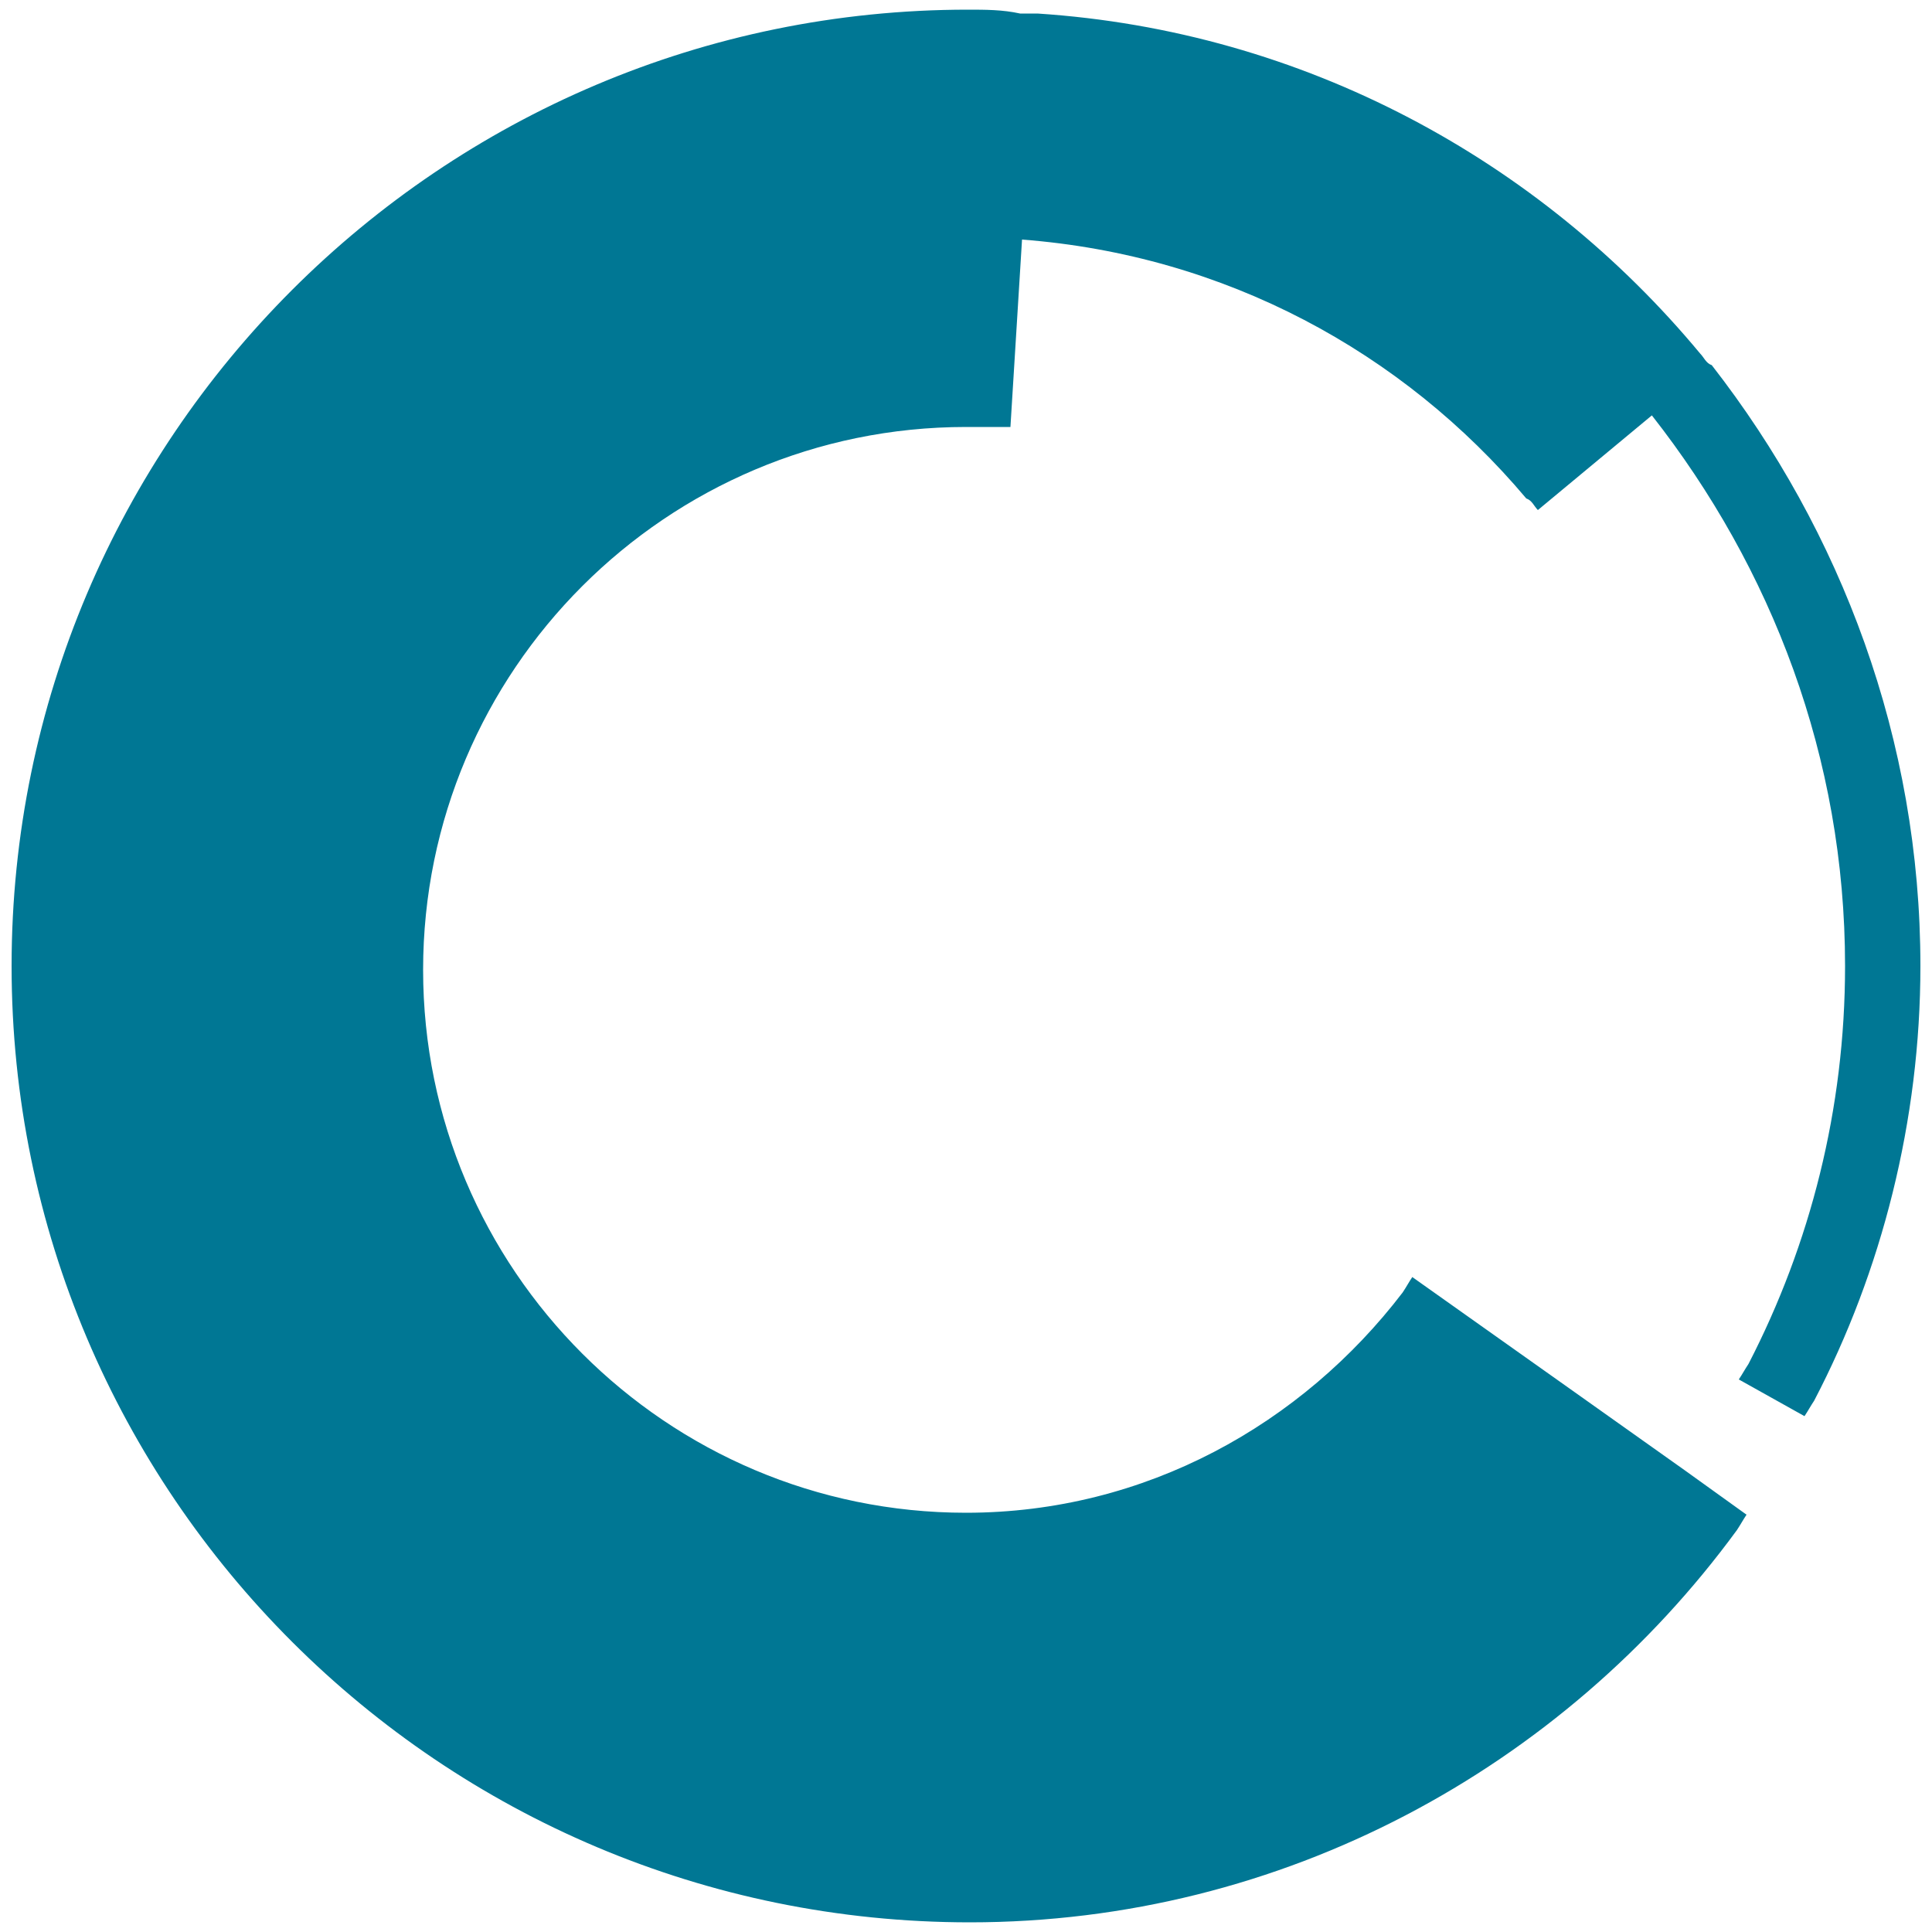 <?xml version="1.0" encoding="utf-8"?>
<!-- Generator: Adobe Illustrator 27.2.0, SVG Export Plug-In . SVG Version: 6.00 Build 0)  -->
<svg version="1.1" id="Layer_1" xmlns="http://www.w3.org/2000/svg" xmlns:xlink="http://www.w3.org/1999/xlink" x="0px" y="0px"
	 viewBox="0 0 100 100" style="enable-background:new 0 0 100 100;" xml:space="preserve">
<style type="text/css">
	.st0{fill:#007794;}
</style>
<path class="st0" d="M99.4,50c0,8-2,15.8-5.5,22.5c-0.2,0.3-0.3,0.5-0.5,0.8L90,71.4c0.2-0.3,0.3-0.5,0.5-0.8c3.2-6.2,5-13.2,5-20.6
	c0-10.8-3.8-20.6-10-28.5l-5.9,4.9c-0.2-0.2-0.3-0.5-0.6-0.6c-6.4-7.6-15.6-12.6-26.1-13.4l-0.6,9.7c-0.3,0-0.6,0-0.9,0
	c-0.5,0-0.9,0-1.4,0c-15.5,0-28.1,12.6-28.1,28.1s12.6,28.1,28.1,28.1c9.3,0,17.4-4.6,22.6-11.4c0.2-0.3,0.3-0.5,0.5-0.8l7.9,5.6
	l6.2,4.4l3.2,2.3c-0.2,0.3-0.3,0.5-0.5,0.8c-9,12.3-23.5,20.3-39.7,20.3C22.8,99.5,0.6,77.3,0.6,50S22.8,0.5,50.1,0.5
	c0.9,0,1.8,0,2.7,0.2c0.3,0,0.6,0,0.9,0C67.5,1.6,79.7,8.3,88,18.3c0.2,0.2,0.3,0.5,0.6,0.6C95.3,27.5,99.4,38.3,99.4,50"/>
</svg>
